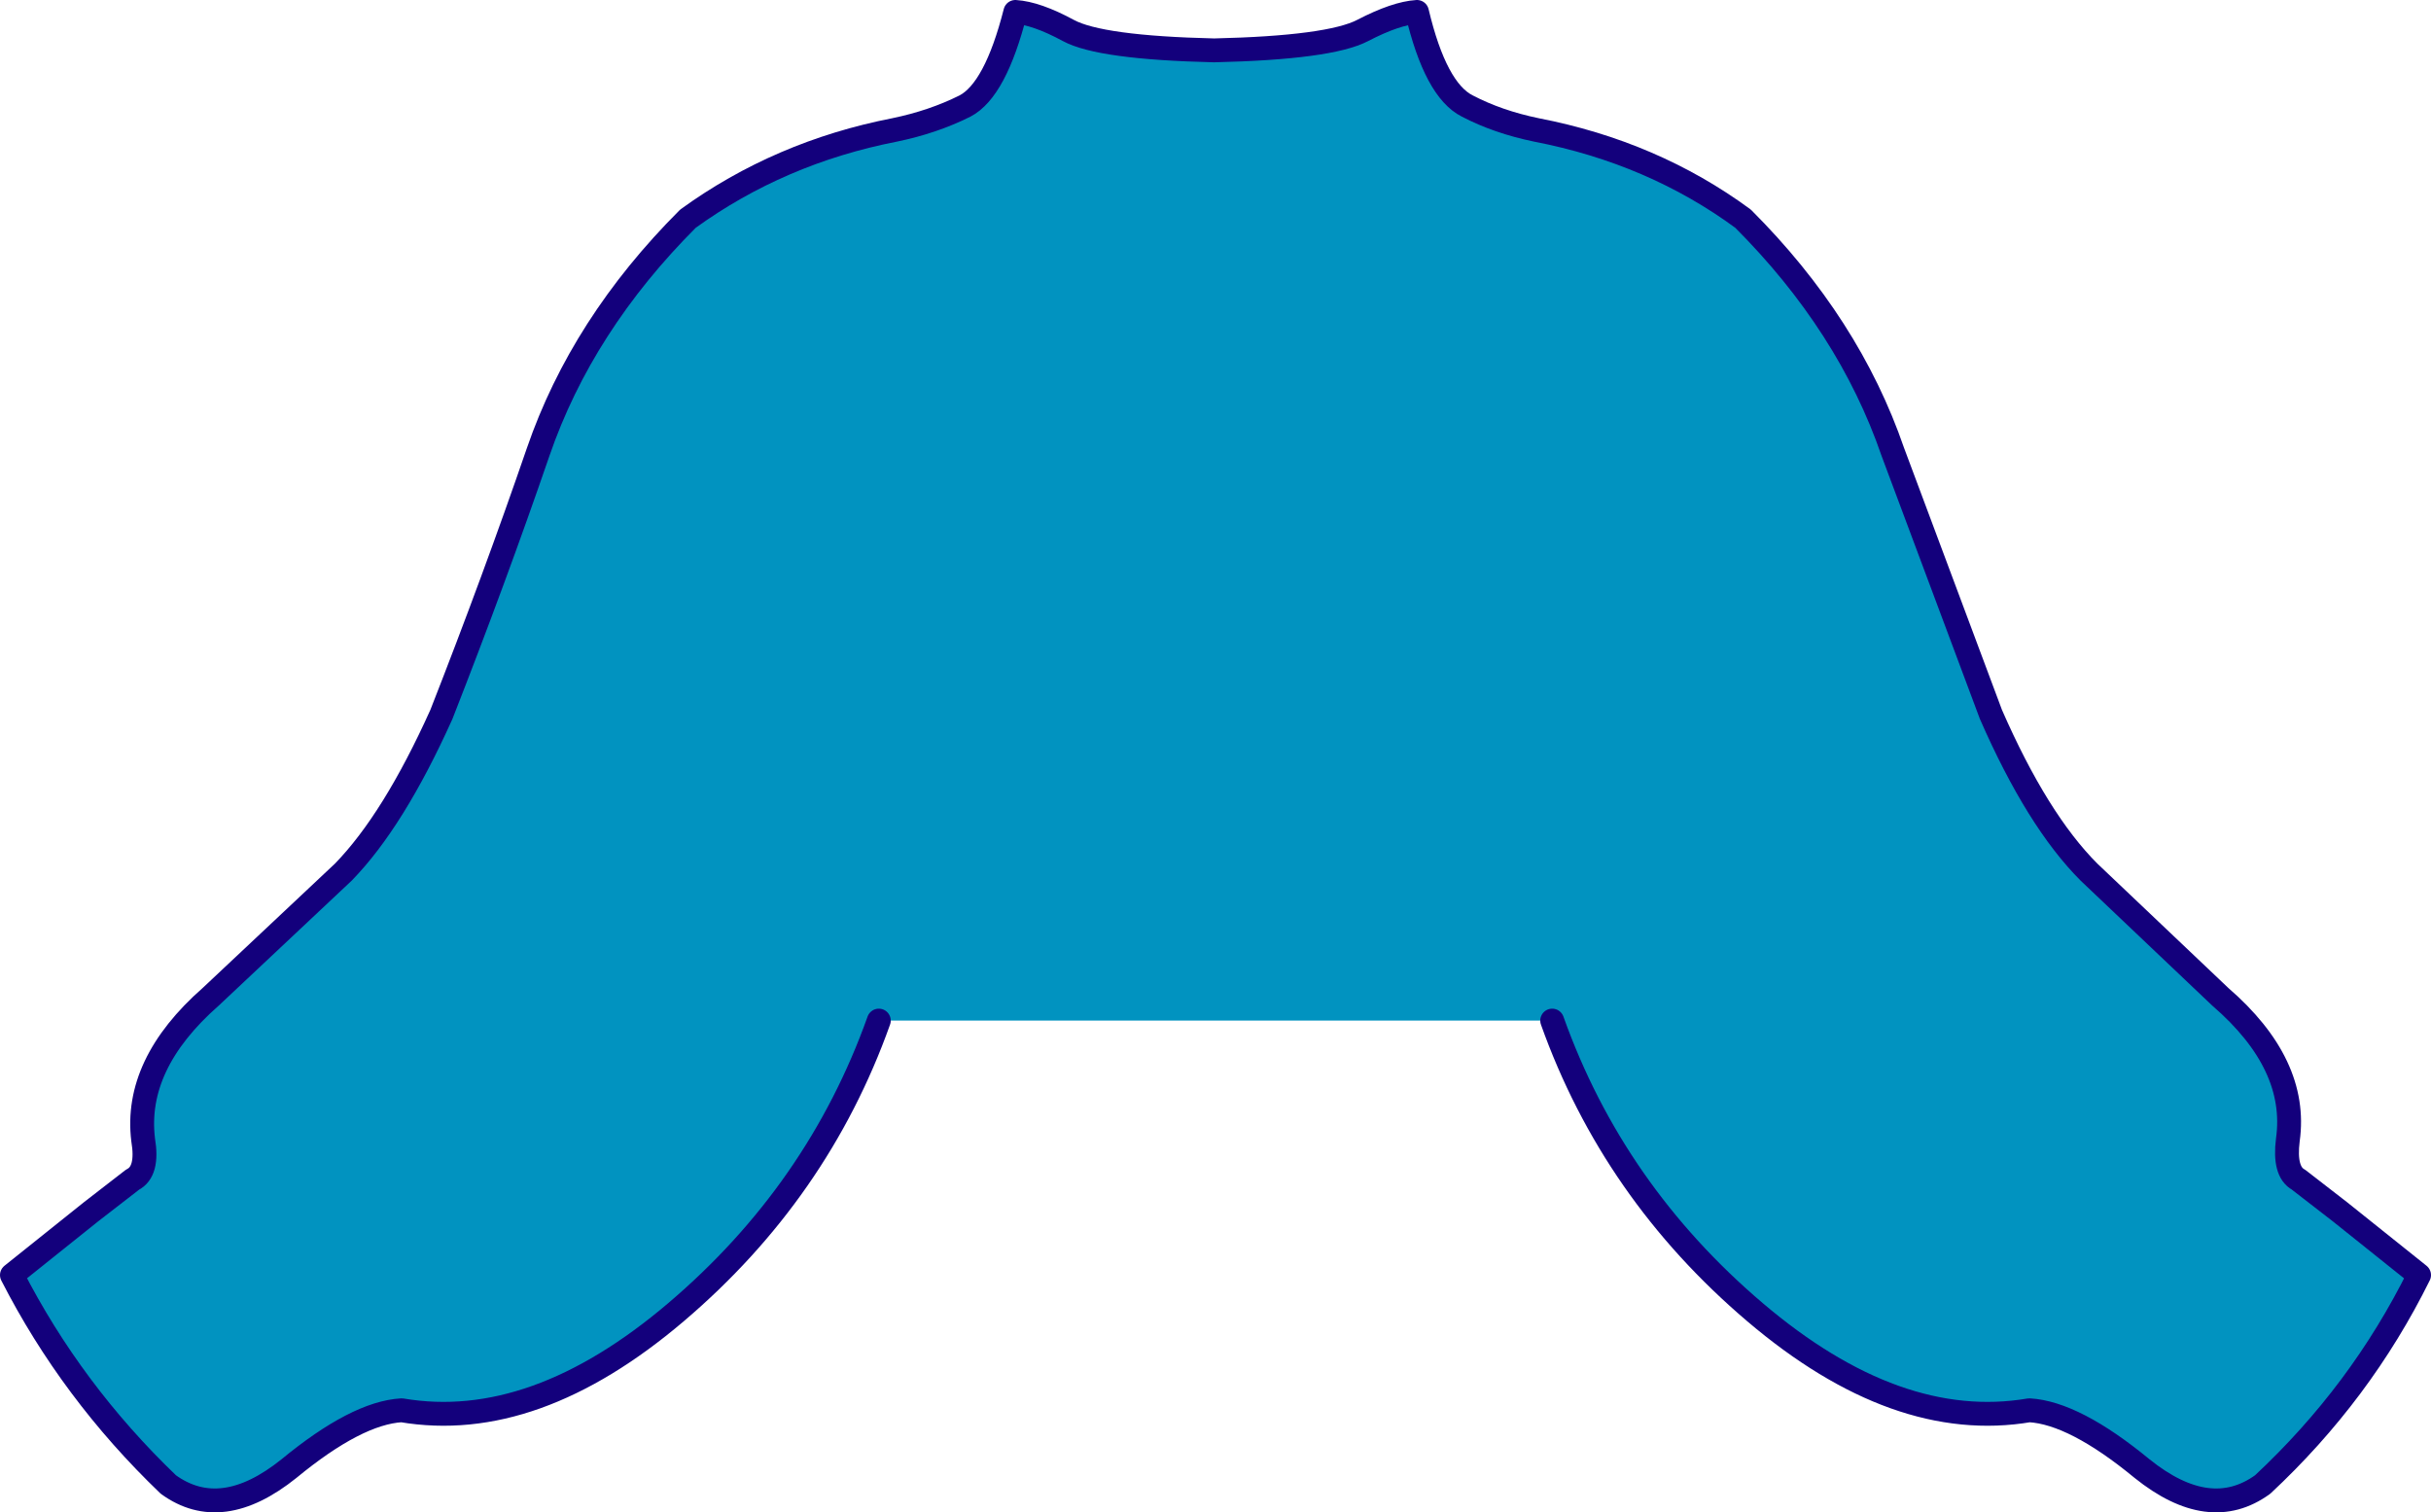 <?xml version="1.0" encoding="UTF-8" standalone="no"?>
<svg xmlns:xlink="http://www.w3.org/1999/xlink" height="57.05px" width="91.7px" xmlns="http://www.w3.org/2000/svg">
  <g transform="matrix(1.0, 0.0, 0.0, 1.0, 45.85, 32.7)">
    <path d="M-12.7 5.8 Q-15.0 12.25 -20.35 16.8 -25.7 21.35 -30.7 20.5 -32.4 20.6 -34.95 22.7 -37.5 24.75 -39.5 23.3 -43.15 19.8 -45.4 15.4 L-42.4 13.0 -40.85 11.8 Q-40.25 11.5 -40.45 10.3 -40.8 7.45 -37.9 4.9 L-32.9 0.2 Q-31.0 -1.75 -29.2 -5.75 -27.2 -10.85 -25.55 -15.65 -23.9 -20.45 -19.9 -24.45 -16.45 -26.95 -12.1 -27.8 -10.65 -28.1 -9.45 -28.7 -8.3 -29.3 -7.55 -32.25 -6.75 -32.2 -5.55 -31.55 -4.35 -30.9 -0.05 -30.8 4.3 -30.9 5.55 -31.55 6.8 -32.2 7.6 -32.25 8.3 -29.3 9.5 -28.7 10.65 -28.1 12.1 -27.8 16.5 -26.95 19.9 -24.45 23.9 -20.45 25.55 -15.65 L29.25 -5.75 Q31.0 -1.75 32.95 0.2 L37.9 4.9 Q40.85 7.45 40.45 10.3 40.3 11.5 40.85 11.8 L42.4 13.0 45.4 15.4 Q43.2 19.85 39.5 23.3 37.5 24.75 34.95 22.7 32.4 20.6 30.7 20.5 25.7 21.35 20.35 16.8 15.0 12.25 12.7 5.8 L-12.7 5.8" fill="#0193c0" fill-rule="evenodd" stroke="none"/>
    <path d="M-12.7 5.8 Q-15.0 12.25 -20.35 16.8 -25.7 21.35 -30.7 20.5 -32.4 20.6 -34.95 22.7 -37.5 24.75 -39.5 23.3 -43.15 19.8 -45.4 15.4 L-42.4 13.0 -40.85 11.8 Q-40.25 11.5 -40.45 10.3 -40.8 7.45 -37.9 4.9 L-32.9 0.2 Q-31.0 -1.75 -29.2 -5.75 -27.2 -10.85 -25.55 -15.65 -23.9 -20.45 -19.9 -24.45 -16.45 -26.95 -12.1 -27.8 -10.65 -28.1 -9.45 -28.7 -8.3 -29.3 -7.55 -32.25 -6.75 -32.2 -5.55 -31.55 -4.35 -30.9 -0.05 -30.8 4.3 -30.9 5.55 -31.55 6.8 -32.2 7.6 -32.25 8.3 -29.3 9.5 -28.7 10.65 -28.1 12.1 -27.8 16.5 -26.95 19.9 -24.45 23.9 -20.45 25.55 -15.65 L29.25 -5.75 Q31.0 -1.75 32.95 0.2 L37.9 4.9 Q40.85 7.45 40.45 10.3 40.3 11.5 40.85 11.8 L42.4 13.0 45.4 15.4 Q43.2 19.85 39.5 23.3 37.5 24.75 34.95 22.7 32.4 20.6 30.7 20.5 25.7 21.35 20.35 16.8 15.0 12.25 12.7 5.8" fill="none" stroke="#13007c" stroke-linecap="round" stroke-linejoin="round" stroke-width="0.9"/>
  </g>
</svg>

